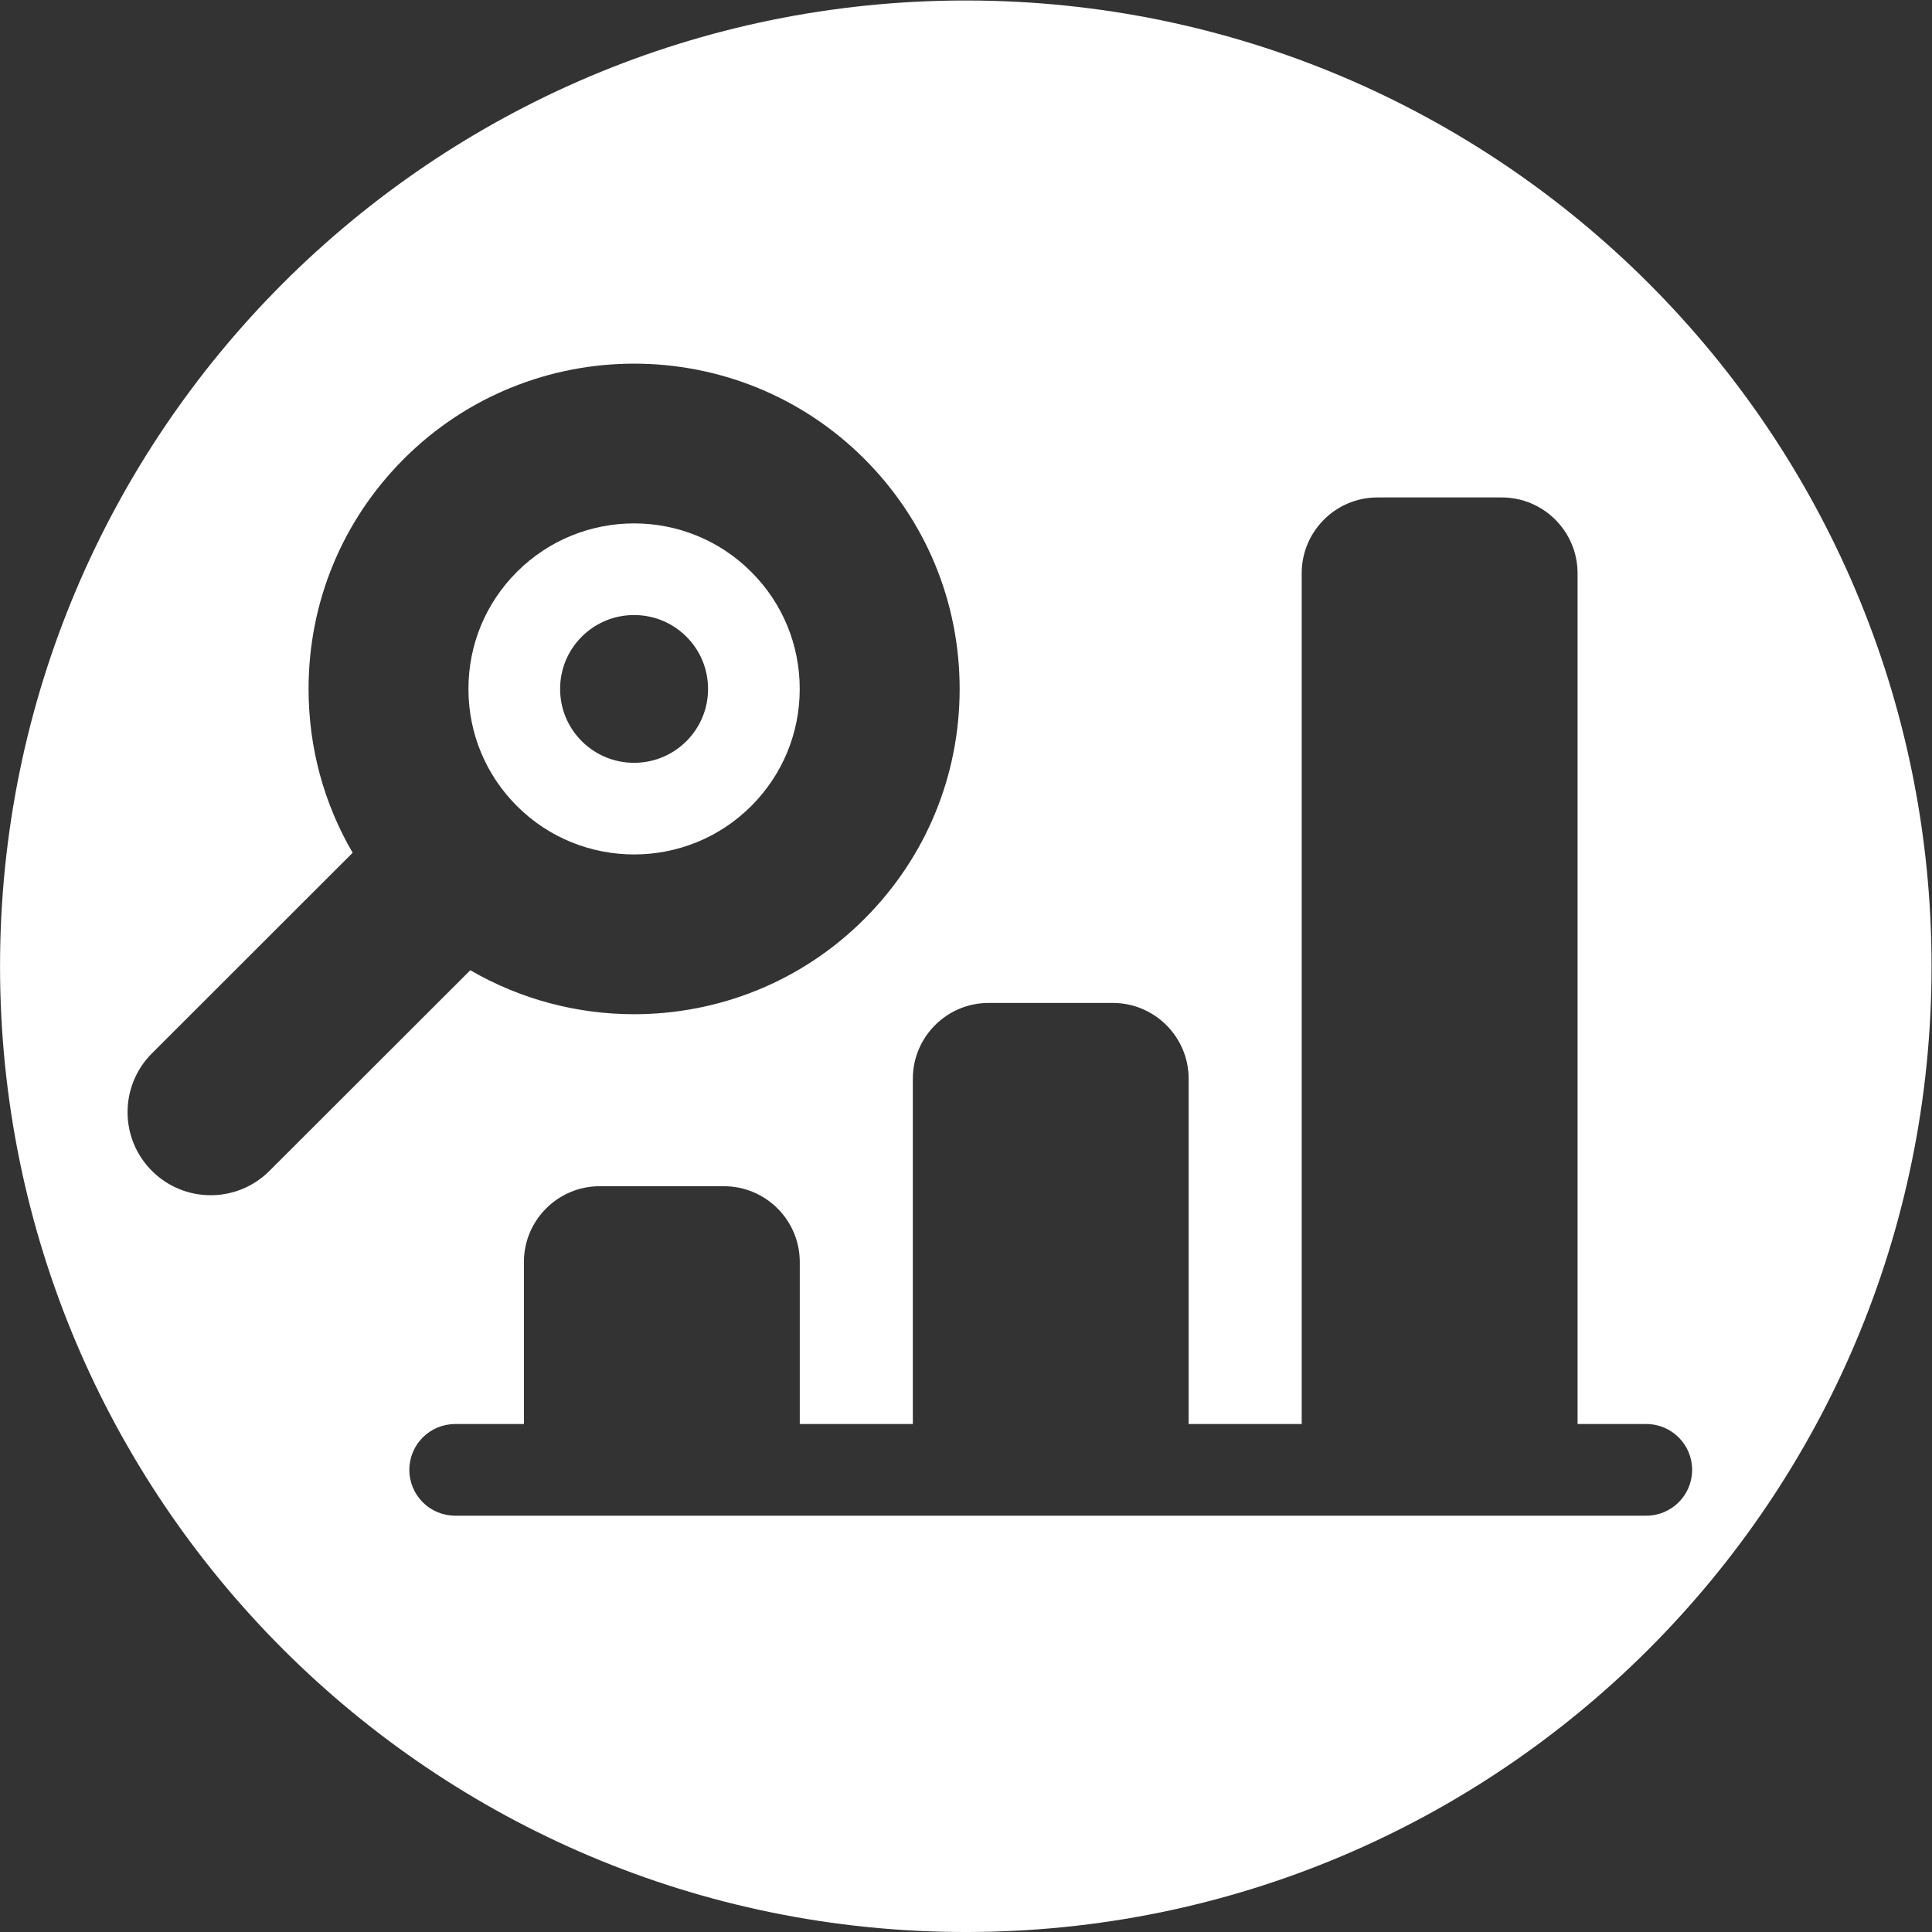 <?xml version="1.0" encoding="UTF-8" standalone="no"?>
<svg
   xmlns:dc="http://purl.org/dc/elements/1.1/"
   xmlns:cc="http://creativecommons.org/ns#"
   xmlns:rdf="http://www.w3.org/1999/02/22-rdf-syntax-ns#"
   xmlns:svg="http://www.w3.org/2000/svg"
   xmlns="http://www.w3.org/2000/svg"
   viewBox="0 0 51.16 51.16"
   height="51.16"
   width="51.16"
   xml:space="preserve"
   id="svg2"
   version="1.1"><rect x="0" y="0" width="51.16" height="51.16" fill="#333333" stroke="none"/><defs
     id="defs6"><clipPath
       id="clipPath18"
       clipPathUnits="userSpaceOnUse"><path
         id="path16"
         d="M 0,39 H 39 V 0 H 0 Z" /></clipPath></defs><g
     transform="matrix(1.333,0,0,-1.333,-0.419,51.58)"
     id="g10"><g
       id="g12"><g
         clip-path="url(#clipPath18)"
         id="g14"><g
           transform="translate(11.871,26.047)"
           id="g20"><path
             id="path22"
             style="fill:#ffffff;fill-opacity:1;fill-rule:nonzero;stroke:none"
             d="m 0,0 c 0.573,0.573 1.506,0.573 2.079,0 0.277,-0.277 0.43,-0.646 0.43,-1.038 0,-0.392 -0.153,-0.761 -0.43,-1.038 -0.573,-0.573 -1.506,-0.573 -2.079,0 -0.277,0.277 -0.43,0.646 -0.43,1.038 0,0.392 0.153,0.761 0.43,1.038 m 1.04,-4.326 c 0.842,0 1.685,0.32 2.326,0.961 0.622,0.622 0.964,1.448 0.964,2.327 0,0.879 -0.342,1.705 -0.964,2.326 -1.283,1.283 -3.37,1.283 -4.653,0 -0.622,-0.621 -0.964,-1.447 -0.964,-2.326 0,-0.879 0.342,-1.705 0.964,-2.327 0.641,-0.641 1.484,-0.961 2.327,-0.961" /></g><g
           transform="translate(33.018,8.585)"
           id="g24"><path
             id="path26"
             style="fill:#ffffff;fill-opacity:1;fill-rule:nonzero;stroke:none"
             d="m 0,0 h -23.662 c -0.503,0 -0.91,0.408 -0.91,0.911 0,0.503 0.407,0.91 0.91,0.91 h 1.366 V 5.04 c 0,0.83 0.675,1.505 1.505,1.505 h 2.469 c 0.83,0 1.506,-0.675 1.506,-1.505 V 1.821 h 2.246 v 6.86 c 0,0.83 0.675,1.505 1.505,1.505 h 2.468 c 0.83,0 1.506,-0.675 1.506,-1.505 v -6.86 h 2.246 v 16.901 c 0,0.831 0.675,1.506 1.505,1.506 h 2.469 c 0.83,0 1.506,-0.675 1.506,-1.506 V 1.821 H 0 c 0.503,0 0.911,-0.407 0.911,-0.91 C 0.911,0.408 0.503,0 0,0 m -27.351,6.85 c -0.644,-0.645 -1.69,-0.645 -2.335,0 -0.645,0.644 -0.645,1.689 0,2.334 l 3.988,3.985 c -0.572,0.978 -0.876,2.093 -0.876,3.255 0,1.727 0.673,3.35 1.894,4.571 2.522,2.521 6.624,2.521 9.146,0 1.221,-1.221 1.894,-2.844 1.894,-4.571 0,-1.727 -0.673,-3.351 -1.894,-4.571 -1.261,-1.261 -2.917,-1.891 -4.573,-1.891 -1.126,0 -2.252,0.292 -3.254,0.874 z m 13.833,23.25 c -10.595,0 -19.185,-8.589 -19.185,-19.185 0,-10.596 8.59,-19.185 19.185,-19.185 10.596,0 19.185,8.589 19.185,19.185 0,10.596 -8.589,19.185 -19.185,19.185" /></g></g></g></g></svg>